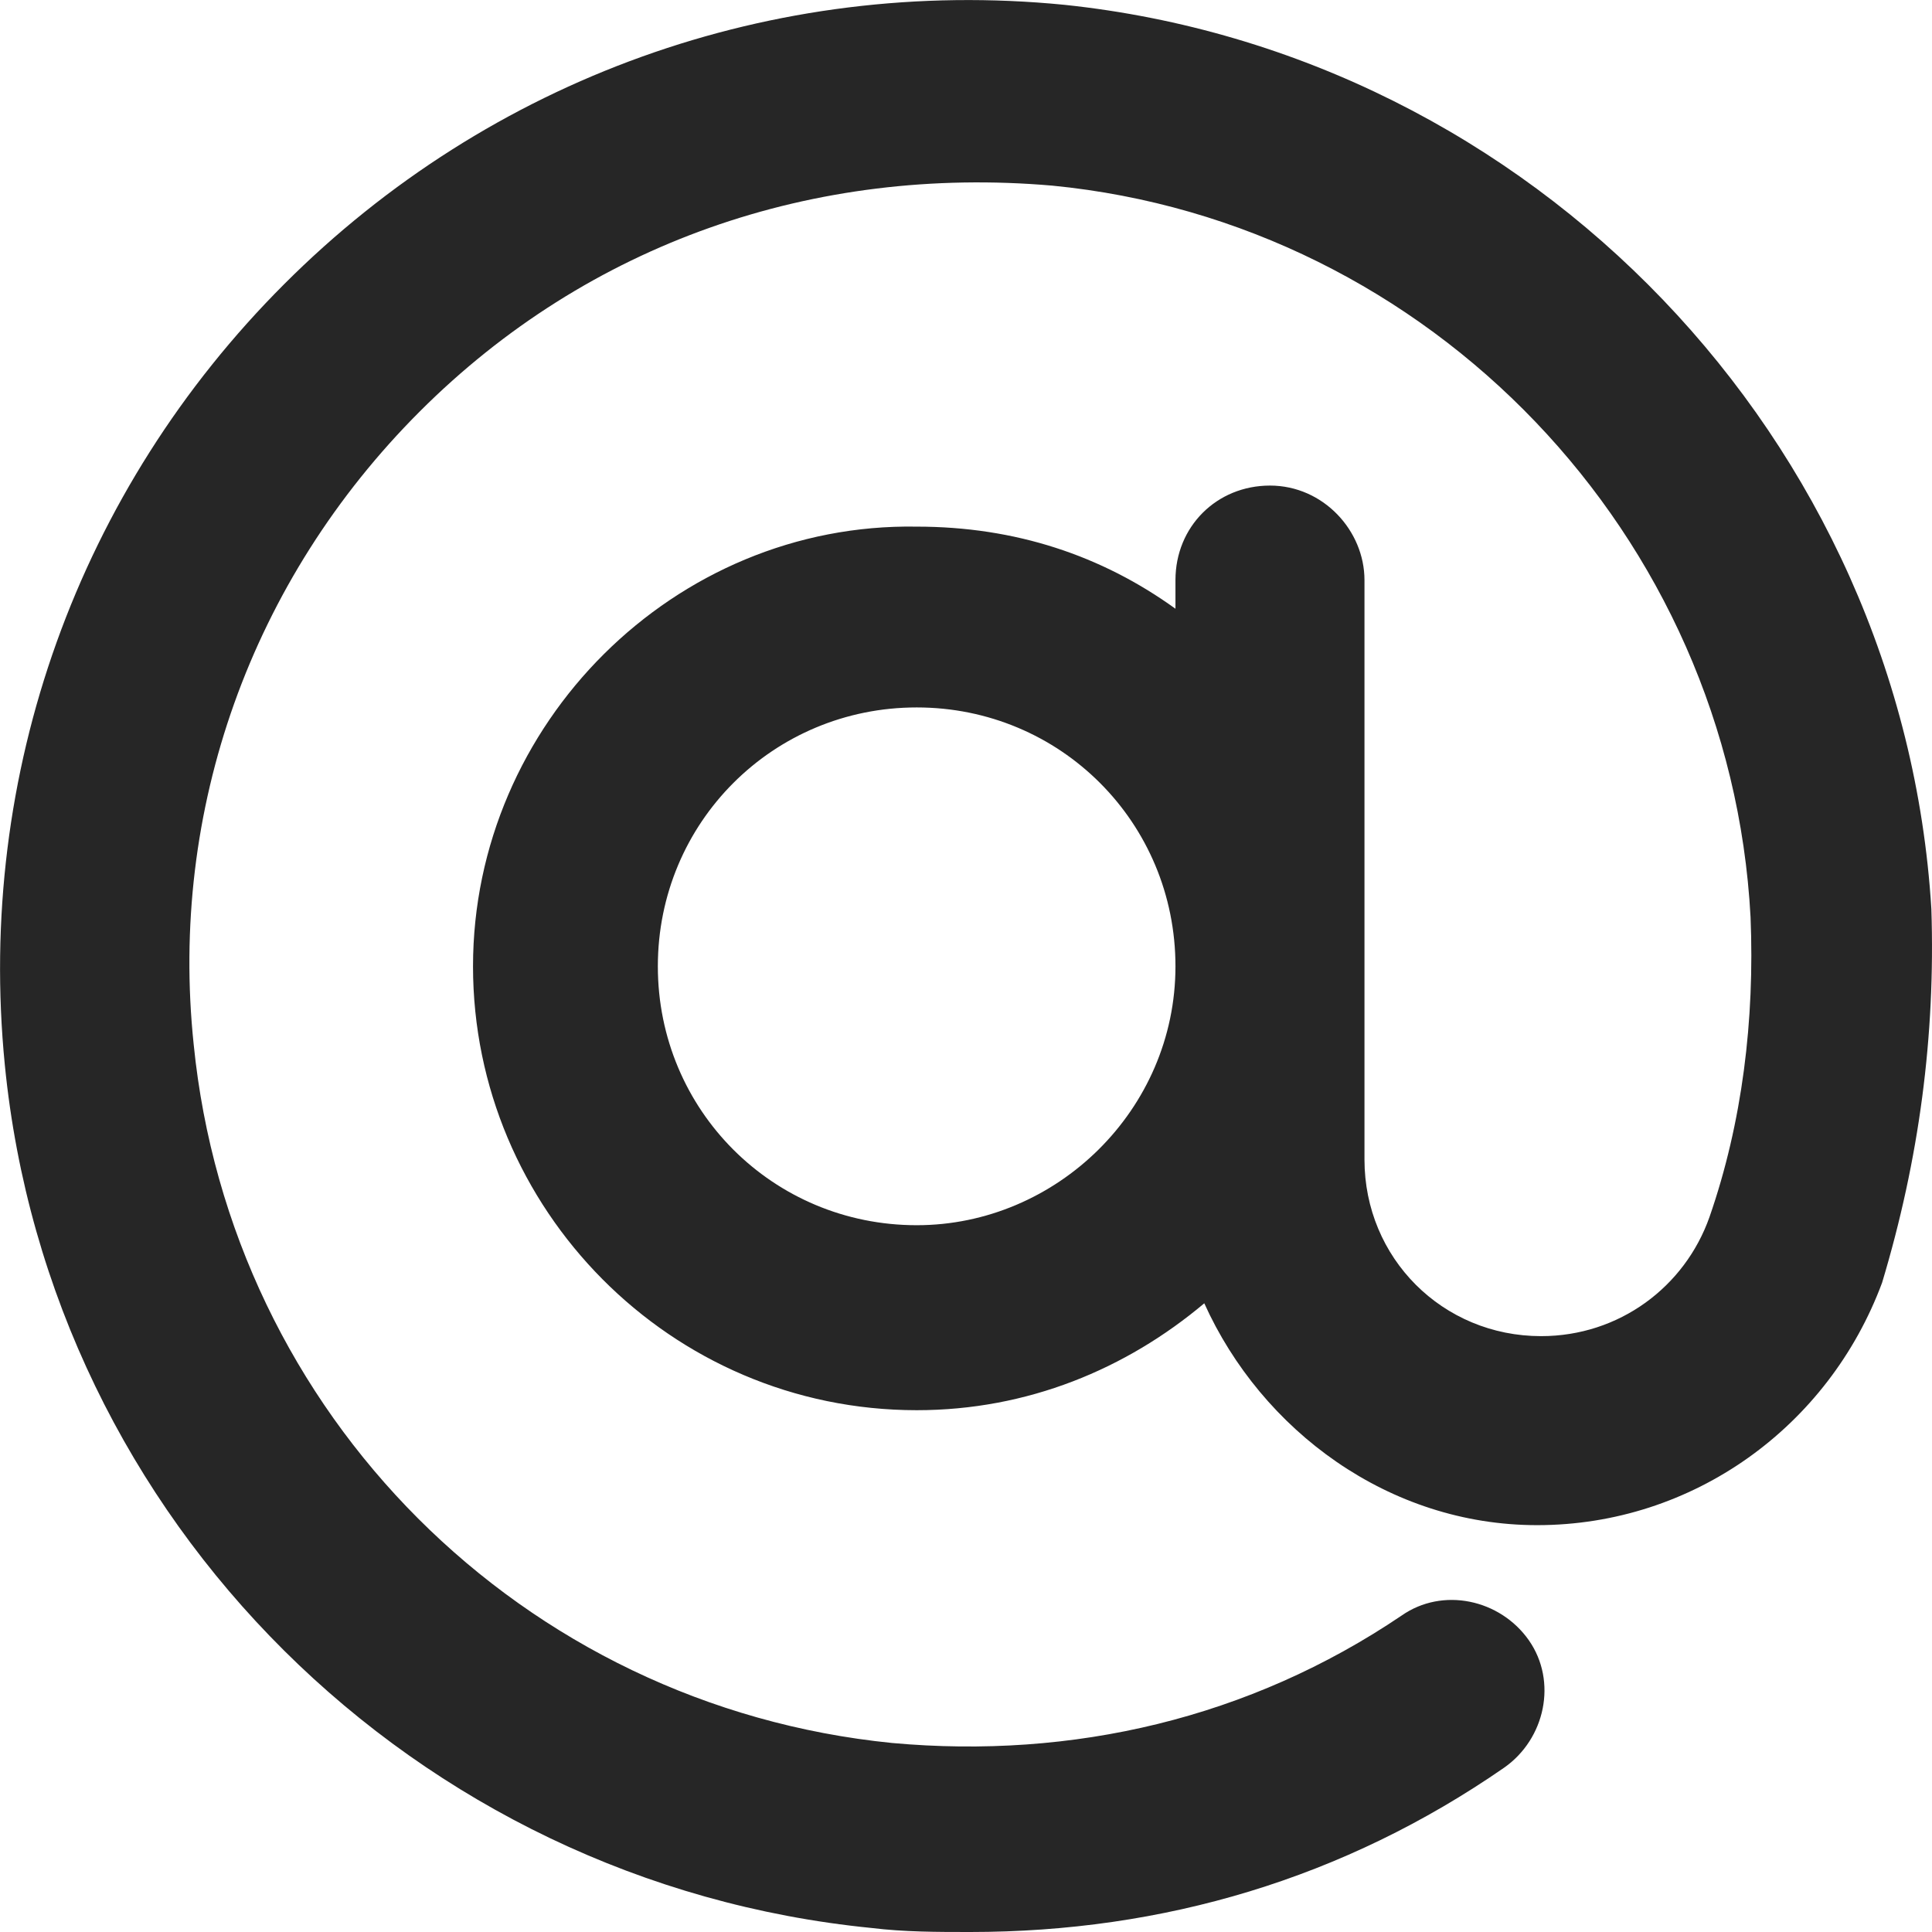 <svg width="12" height="12" viewBox="0 0 12 12" fill="none" xmlns="http://www.w3.org/2000/svg">
<path d="M11.996 5.645C11.818 2.735 9.521 0.336 6.612 0.03C4.801 -0.149 3.04 0.489 1.765 1.765C0.489 3.041 -0.149 4.802 0.03 6.615C0.31 9.448 2.581 11.694 5.413 11.975C5.617 12 5.821 12 6.026 12C7.225 12 8.348 11.668 9.343 10.979C9.598 10.8 9.674 10.443 9.496 10.188C9.317 9.933 8.96 9.856 8.705 10.035C7.761 10.673 6.663 10.928 5.541 10.826C3.244 10.596 1.433 8.784 1.203 6.487C1.05 5.032 1.56 3.603 2.607 2.556C3.653 1.51 5.056 1.025 6.536 1.153C8.883 1.382 10.746 3.322 10.873 5.696C10.899 6.334 10.822 6.972 10.618 7.559C10.465 7.993 10.057 8.299 9.572 8.299C8.96 8.299 8.475 7.814 8.475 7.202V3.603C8.475 3.297 8.22 3.016 7.888 3.016C7.557 3.016 7.301 3.271 7.301 3.603V3.781C6.842 3.45 6.306 3.271 5.694 3.271C4.189 3.245 2.938 4.496 2.938 6.002C2.938 7.508 4.163 8.759 5.694 8.759C6.383 8.759 6.995 8.503 7.48 8.095C7.837 8.886 8.628 9.473 9.547 9.473C10.516 9.473 11.358 8.861 11.69 7.967C11.92 7.202 12.022 6.436 11.996 5.645ZM5.694 7.61C4.801 7.61 4.086 6.895 4.086 6.002C4.086 5.109 4.801 4.394 5.694 4.394C6.587 4.394 7.301 5.109 7.301 6.002C7.301 6.895 6.561 7.61 5.694 7.61Z" fill="#262626"/>
</svg>
